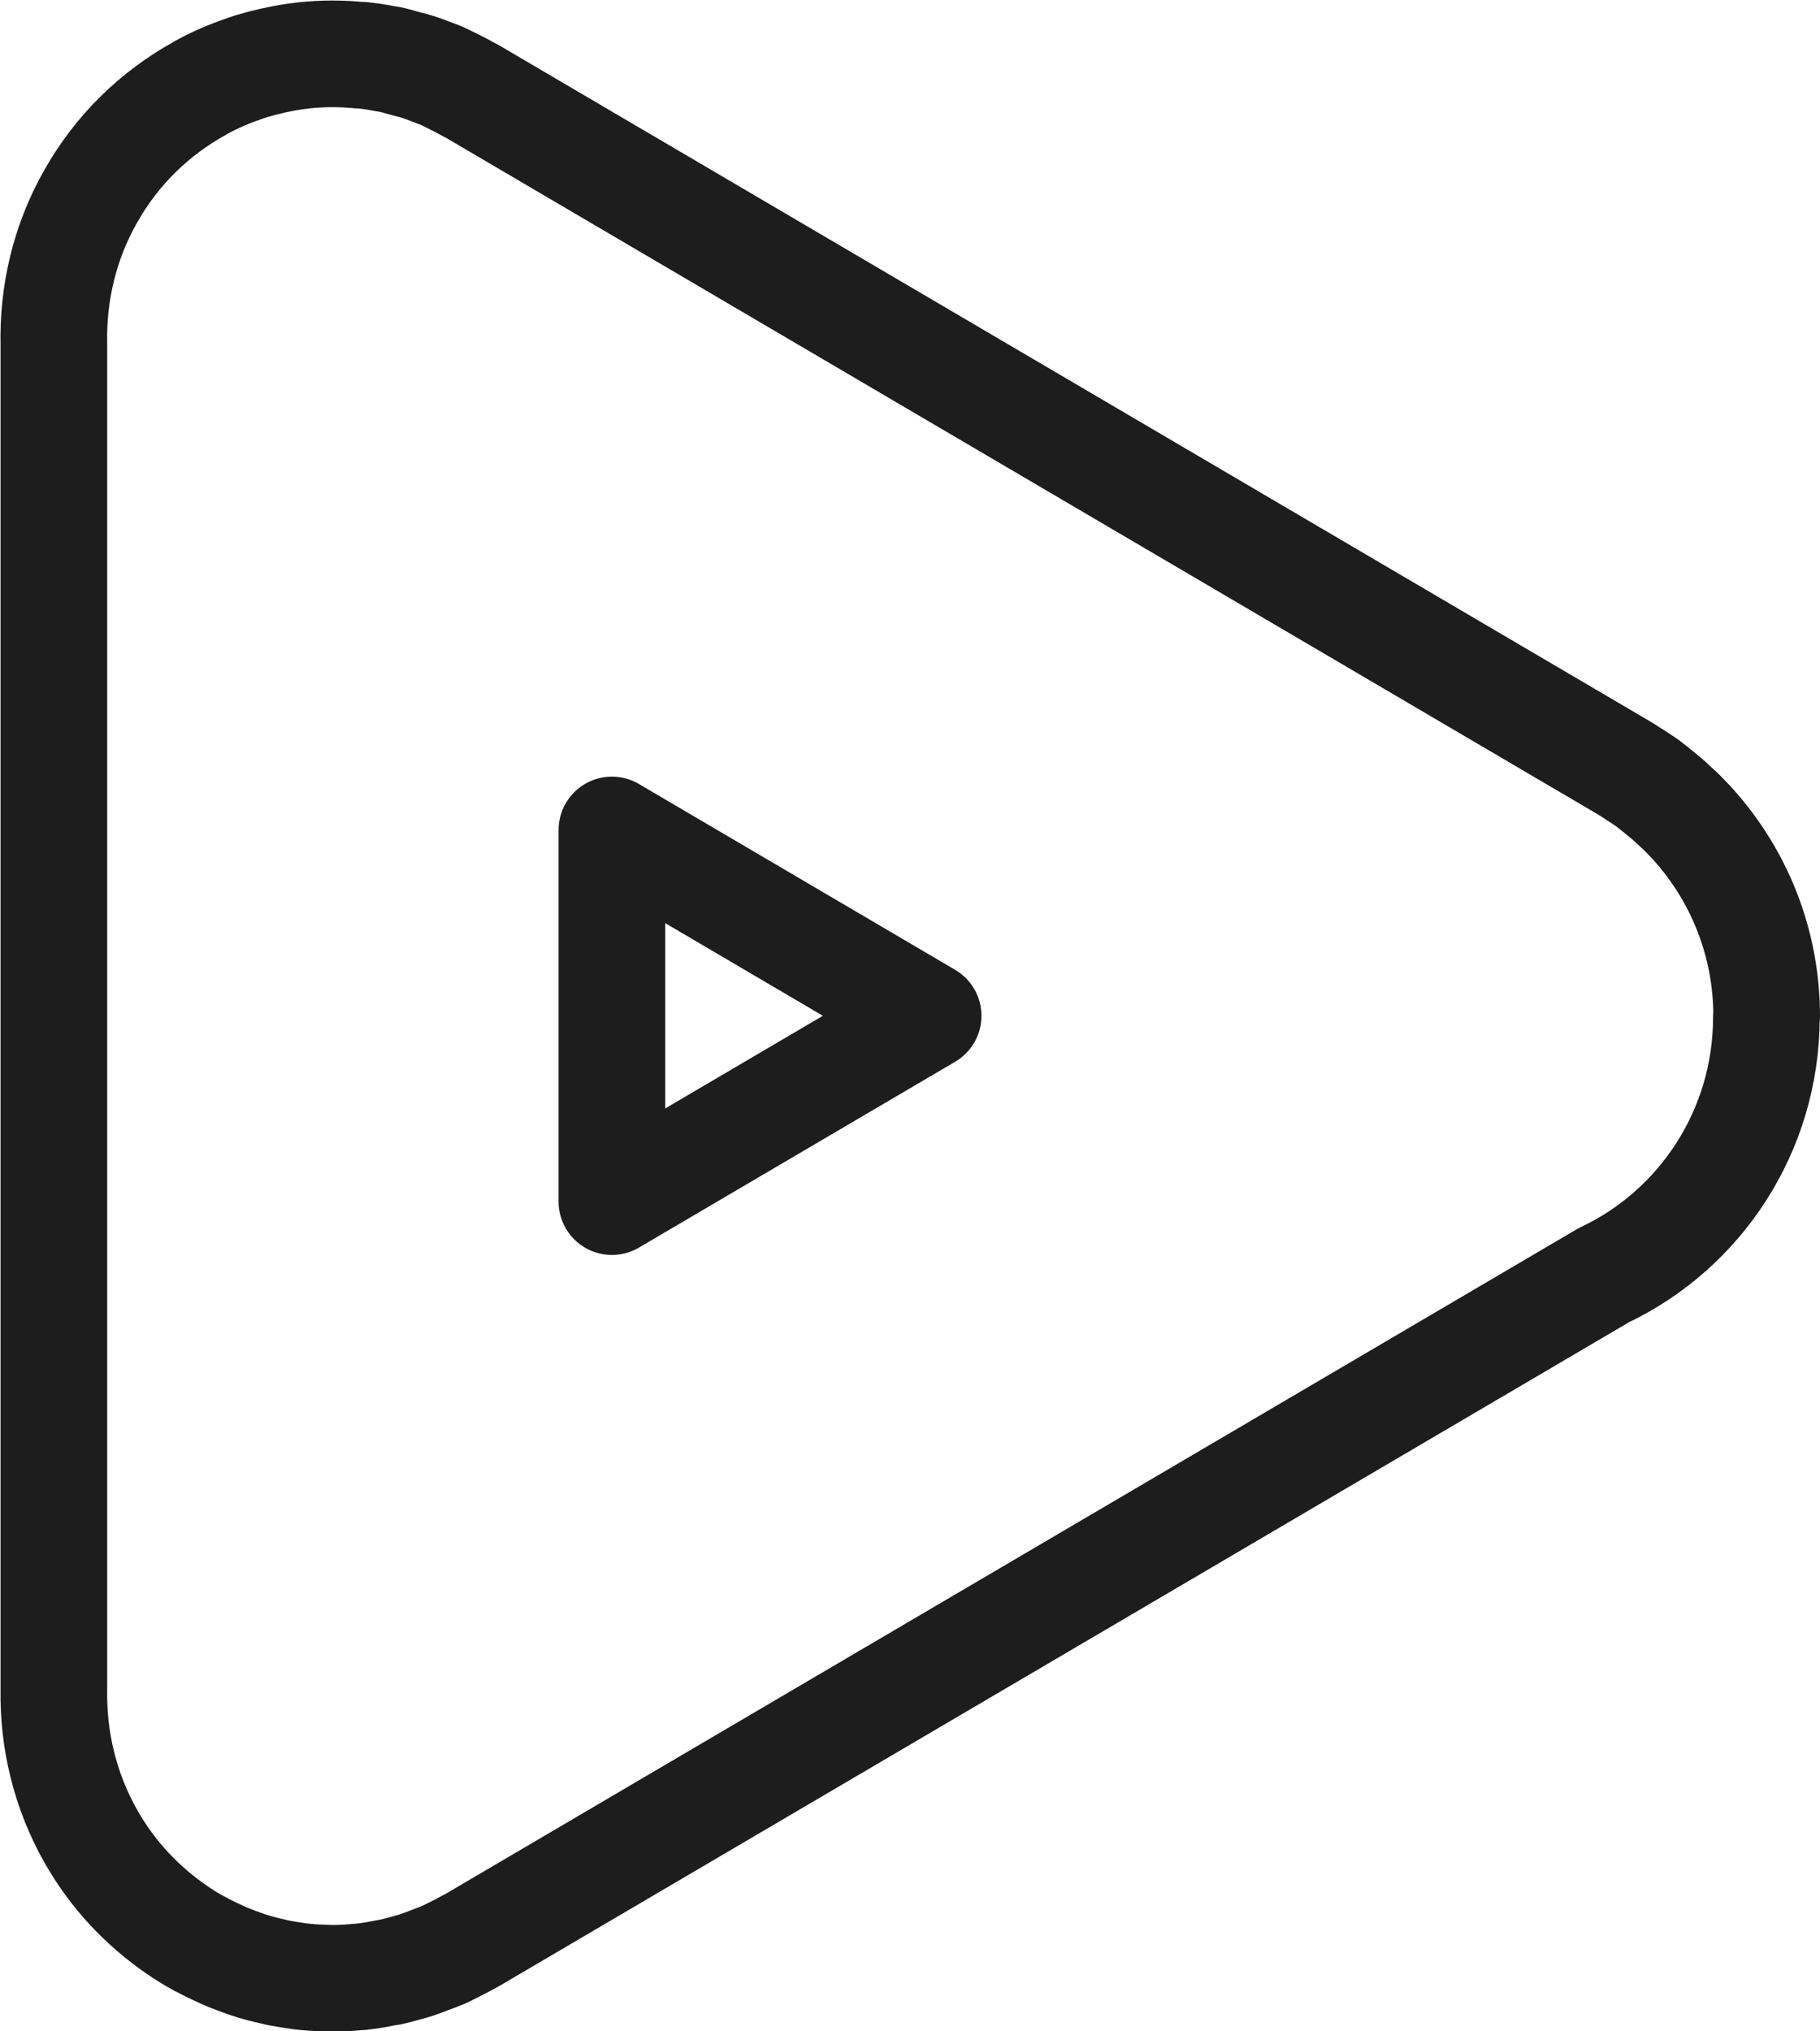 <?xml version="1.0" encoding="UTF-8"?>
<svg id="b" data-name="Layer 2" xmlns="http://www.w3.org/2000/svg" viewBox="0 0 68.26 76.18">
  <defs>
    <style>
      .d {
        fill: none;
        stroke: #1d1d1d;
        stroke-linecap: round;
        stroke-linejoin: round;
        stroke-width: 4px;
      }
    </style>
  </defs>
  <g id="c" data-name="Layer 1">
    <path class="d" d="M66.26,38.12c0-2.78-1.05-5.3-2.76-7.2-.03-.04-.07-.08-.1-.11-.19-.2-.38-.4-.59-.58-.06-.06-.12-.11-.18-.17-.18-.16-.36-.3-.54-.45-.02-.01-.03-.02-.05-.04,0,0,0,0,0,0-.08-.06-.15-.12-.23-.18-.18-.13-.36-.24-.54-.36-.03-.02-.05-.03-.08-.05h0c-.07-.04-.13-.09-.2-.13L17.7,3.42s-.05-.03-.08-.04c-.21-.12-.42-.23-.63-.33-.11-.05-.21-.11-.32-.16-.17-.08-.35-.14-.53-.21-.16-.06-.31-.12-.47-.17-.12-.04-.24-.07-.37-.1-.22-.06-.45-.13-.67-.18-.06-.01-.13-.02-.2-.03-.29-.06-.58-.1-.86-.13-.03,0-.06,0-.09,0-.33-.03-.65-.05-.98-.05,0,0-.02,0-.02,0-.02,0-.04,0-.06,0-.32,0-.64.02-.96.05-.05,0-.1.01-.15.02-.29.03-.58.08-.87.14-.06.01-.13.03-.19.04-.27.06-.54.13-.81.21-.06.02-.12.04-.18.06-.27.09-.54.19-.8.3-.04.02-.08.03-.12.05-.28.12-.56.26-.83.41-.01,0-.02.01-.03.02-1.64.91-3.07,2.26-4.07,4.03-1,1.75-1.43,3.68-1.39,5.56v50.47c-.03,1.87.41,3.77,1.39,5.5.82,1.45,1.94,2.62,3.22,3.5,0,0,0,0,0,0,.26.18.53.35.81.5.03.02.06.04.1.05.25.14.51.26.77.38.06.03.12.05.18.08.24.1.49.19.74.28.08.03.16.05.24.08.25.07.49.14.74.19.08.02.17.04.25.06.27.05.54.09.81.13.07,0,.14.02.2.02.3.03.6.04.9.05.03,0,.07,0,.1,0,.01,0,.03,0,.04,0,.31,0,.61-.02.92-.05.05,0,.1,0,.14-.01.27-.03.54-.07.81-.13.08-.02.17-.03.25-.04.21-.05.42-.1.62-.16.14-.04.27-.07.41-.12.15-.05.29-.11.43-.16.19-.07.38-.14.57-.22.1-.05.2-.1.3-.15.22-.11.44-.22.65-.34.02-.01.05-.02.08-.04l42.46-24.95c3.6-1.7,6.1-5.39,6.1-9.69ZM22.95,31.13l11.86,6.97-11.86,6.97v-13.93Z"/>
  </g>
</svg>